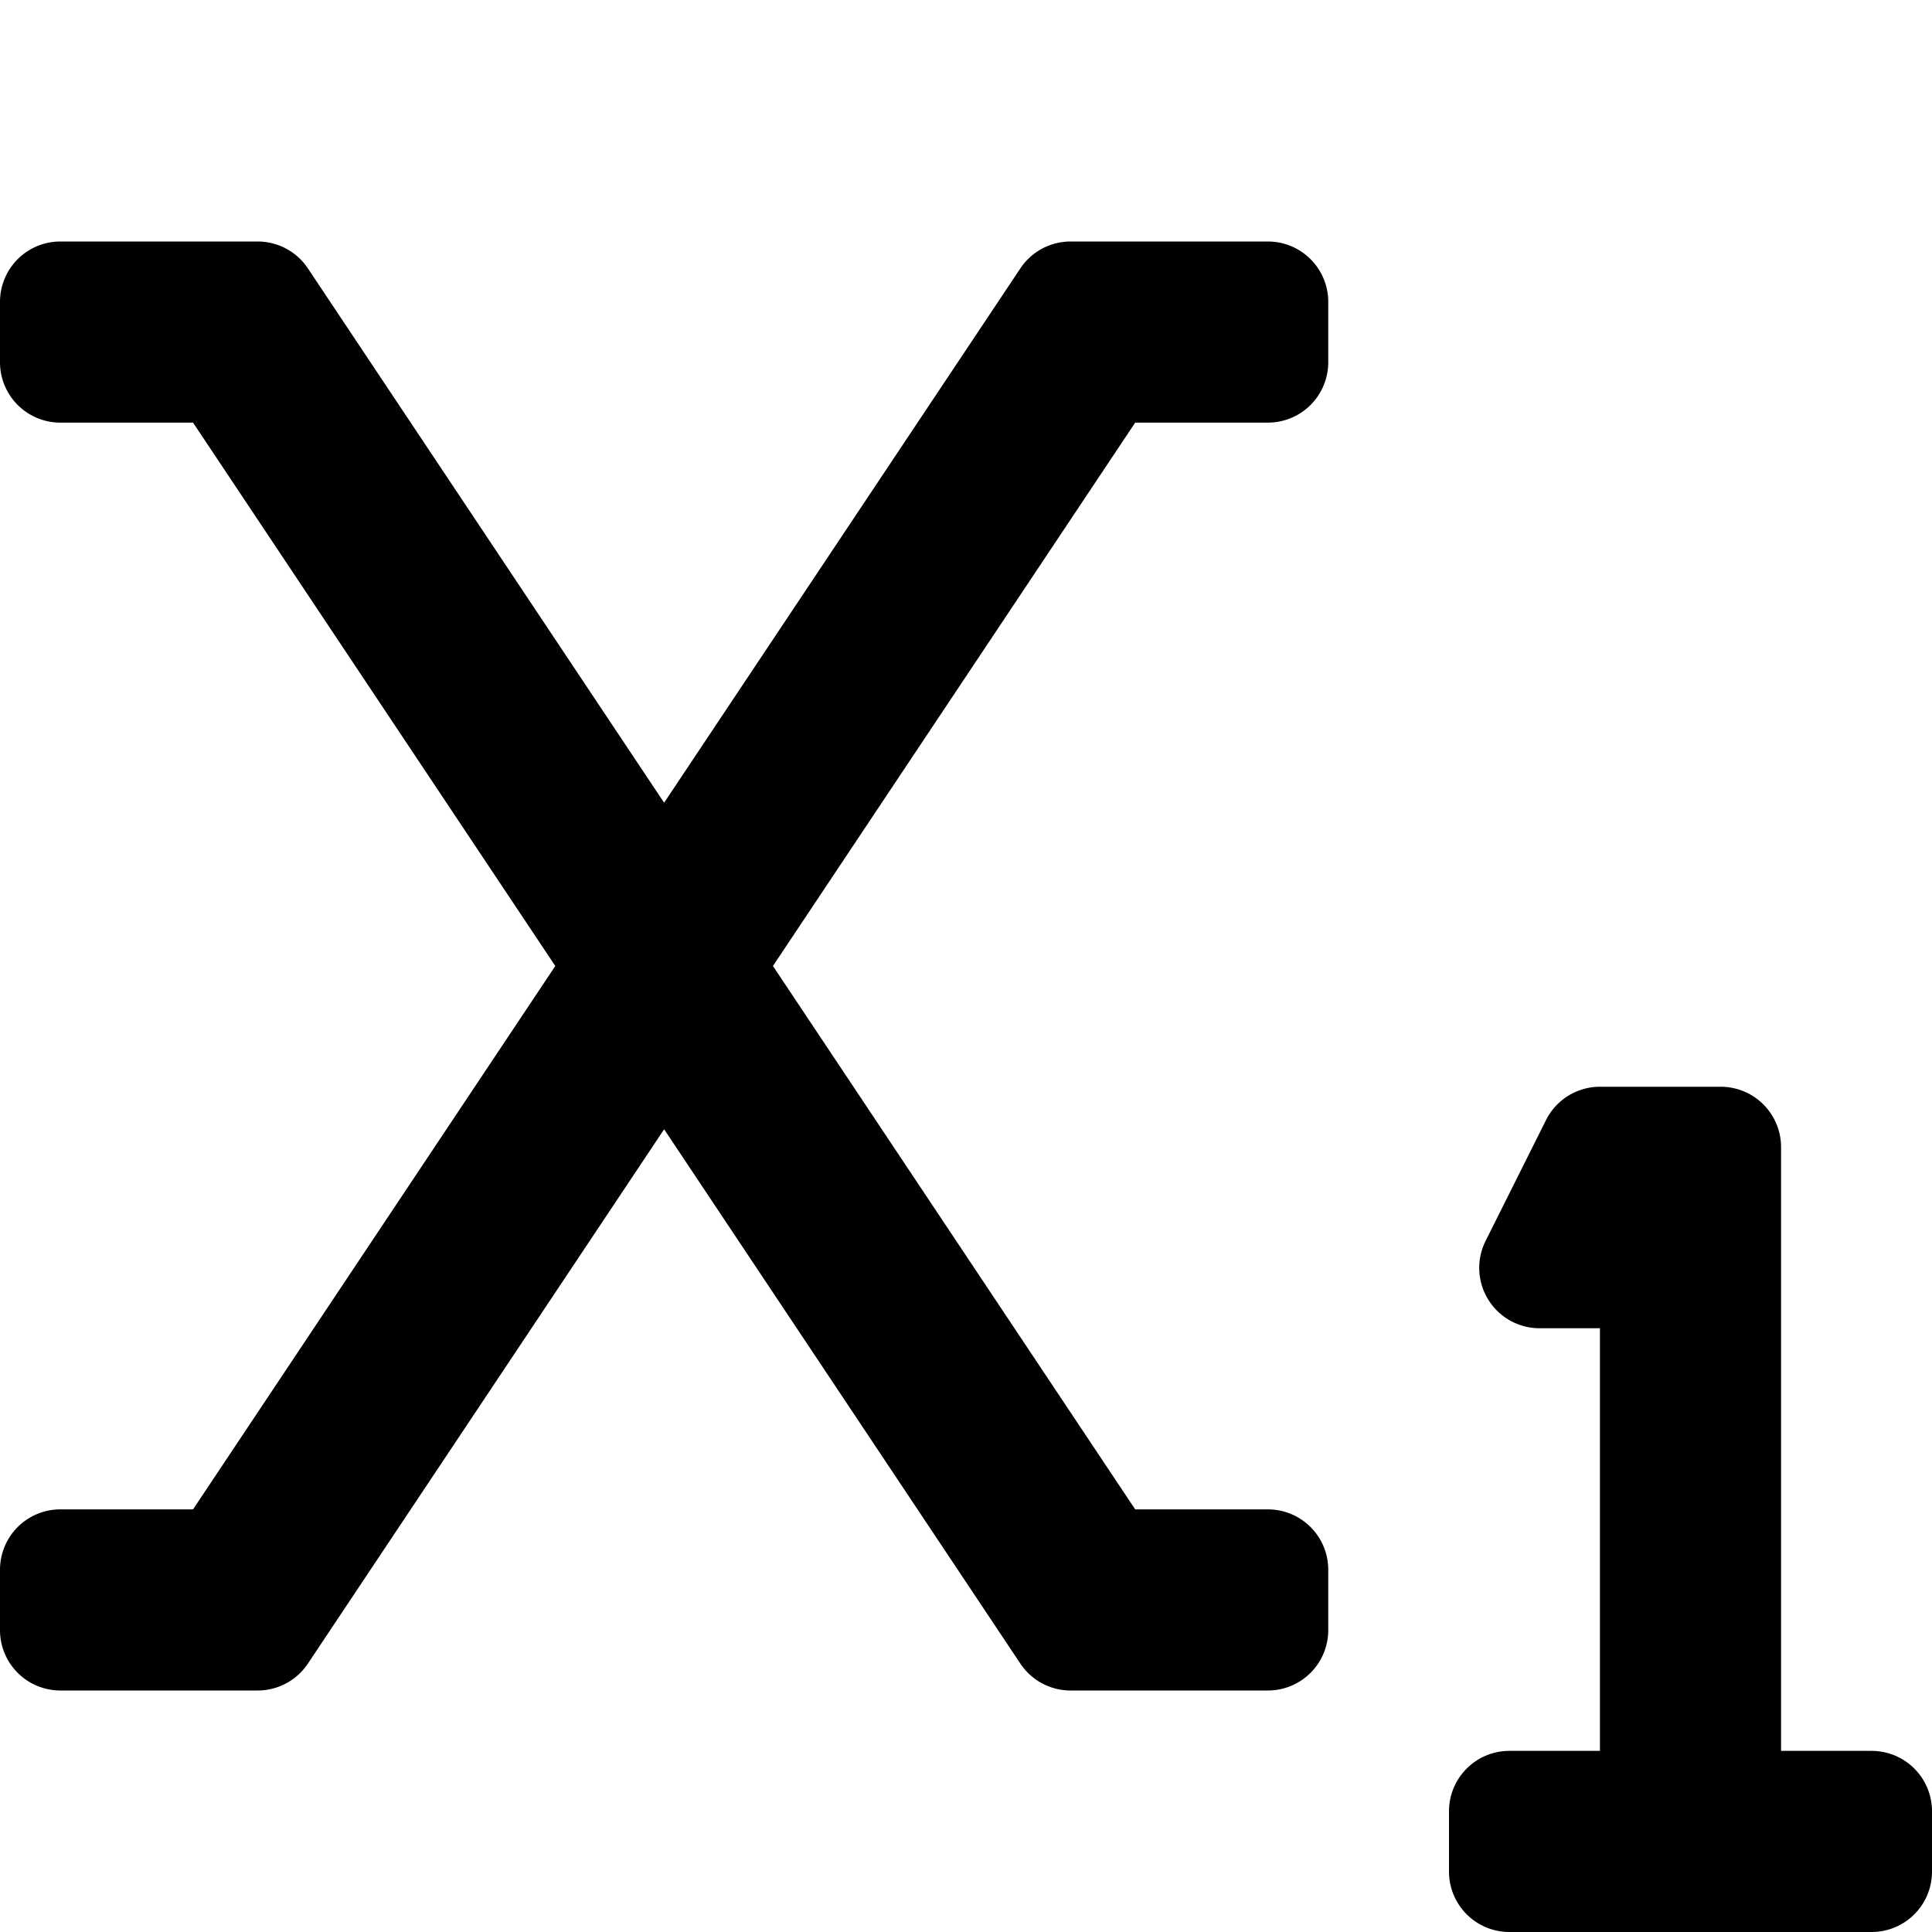 <svg xmlns="http://www.w3.org/2000/svg" viewBox="0 0 512 512"><!-- Font Awesome Pro 5.15.2 by @fontawesome - https://fontawesome.com License - https://fontawesome.com/license (Commercial License) --><path d="M336 64h-52.28a16 16 0 0 0-13.31 7.12L176 212.73 81.59 71.12A16 16 0 0 0 68.28 64H16A16 16 0 0 0 0 80v16a16 16 0 0 0 16 16h35.16l96 144-96 144H16a16 16 0 0 0-16 16v16a16 16 0 0 0 16 16h52.28a16 16 0 0 0 13.31-7.12L176 299.27l94.41 141.61a16 16 0 0 0 13.31 7.12H336a16 16 0 0 0 16-16v-16a16 16 0 0 0-16-16h-35.16l-96-144 96-144H336a16 16 0 0 0 16-16V80a16 16 0 0 0-16-16zm160 400h-24V304a16 16 0 0 0-16-16h-32a16 16 0 0 0-14.29 8.83l-16 32A16 16 0 0 0 408 352h16v112h-24a16 16 0 0 0-16 16v16a16 16 0 0 0 16 16h96a16 16 0 0 0 16-16v-16a16 16 0 0 0-16-16z"/></svg>